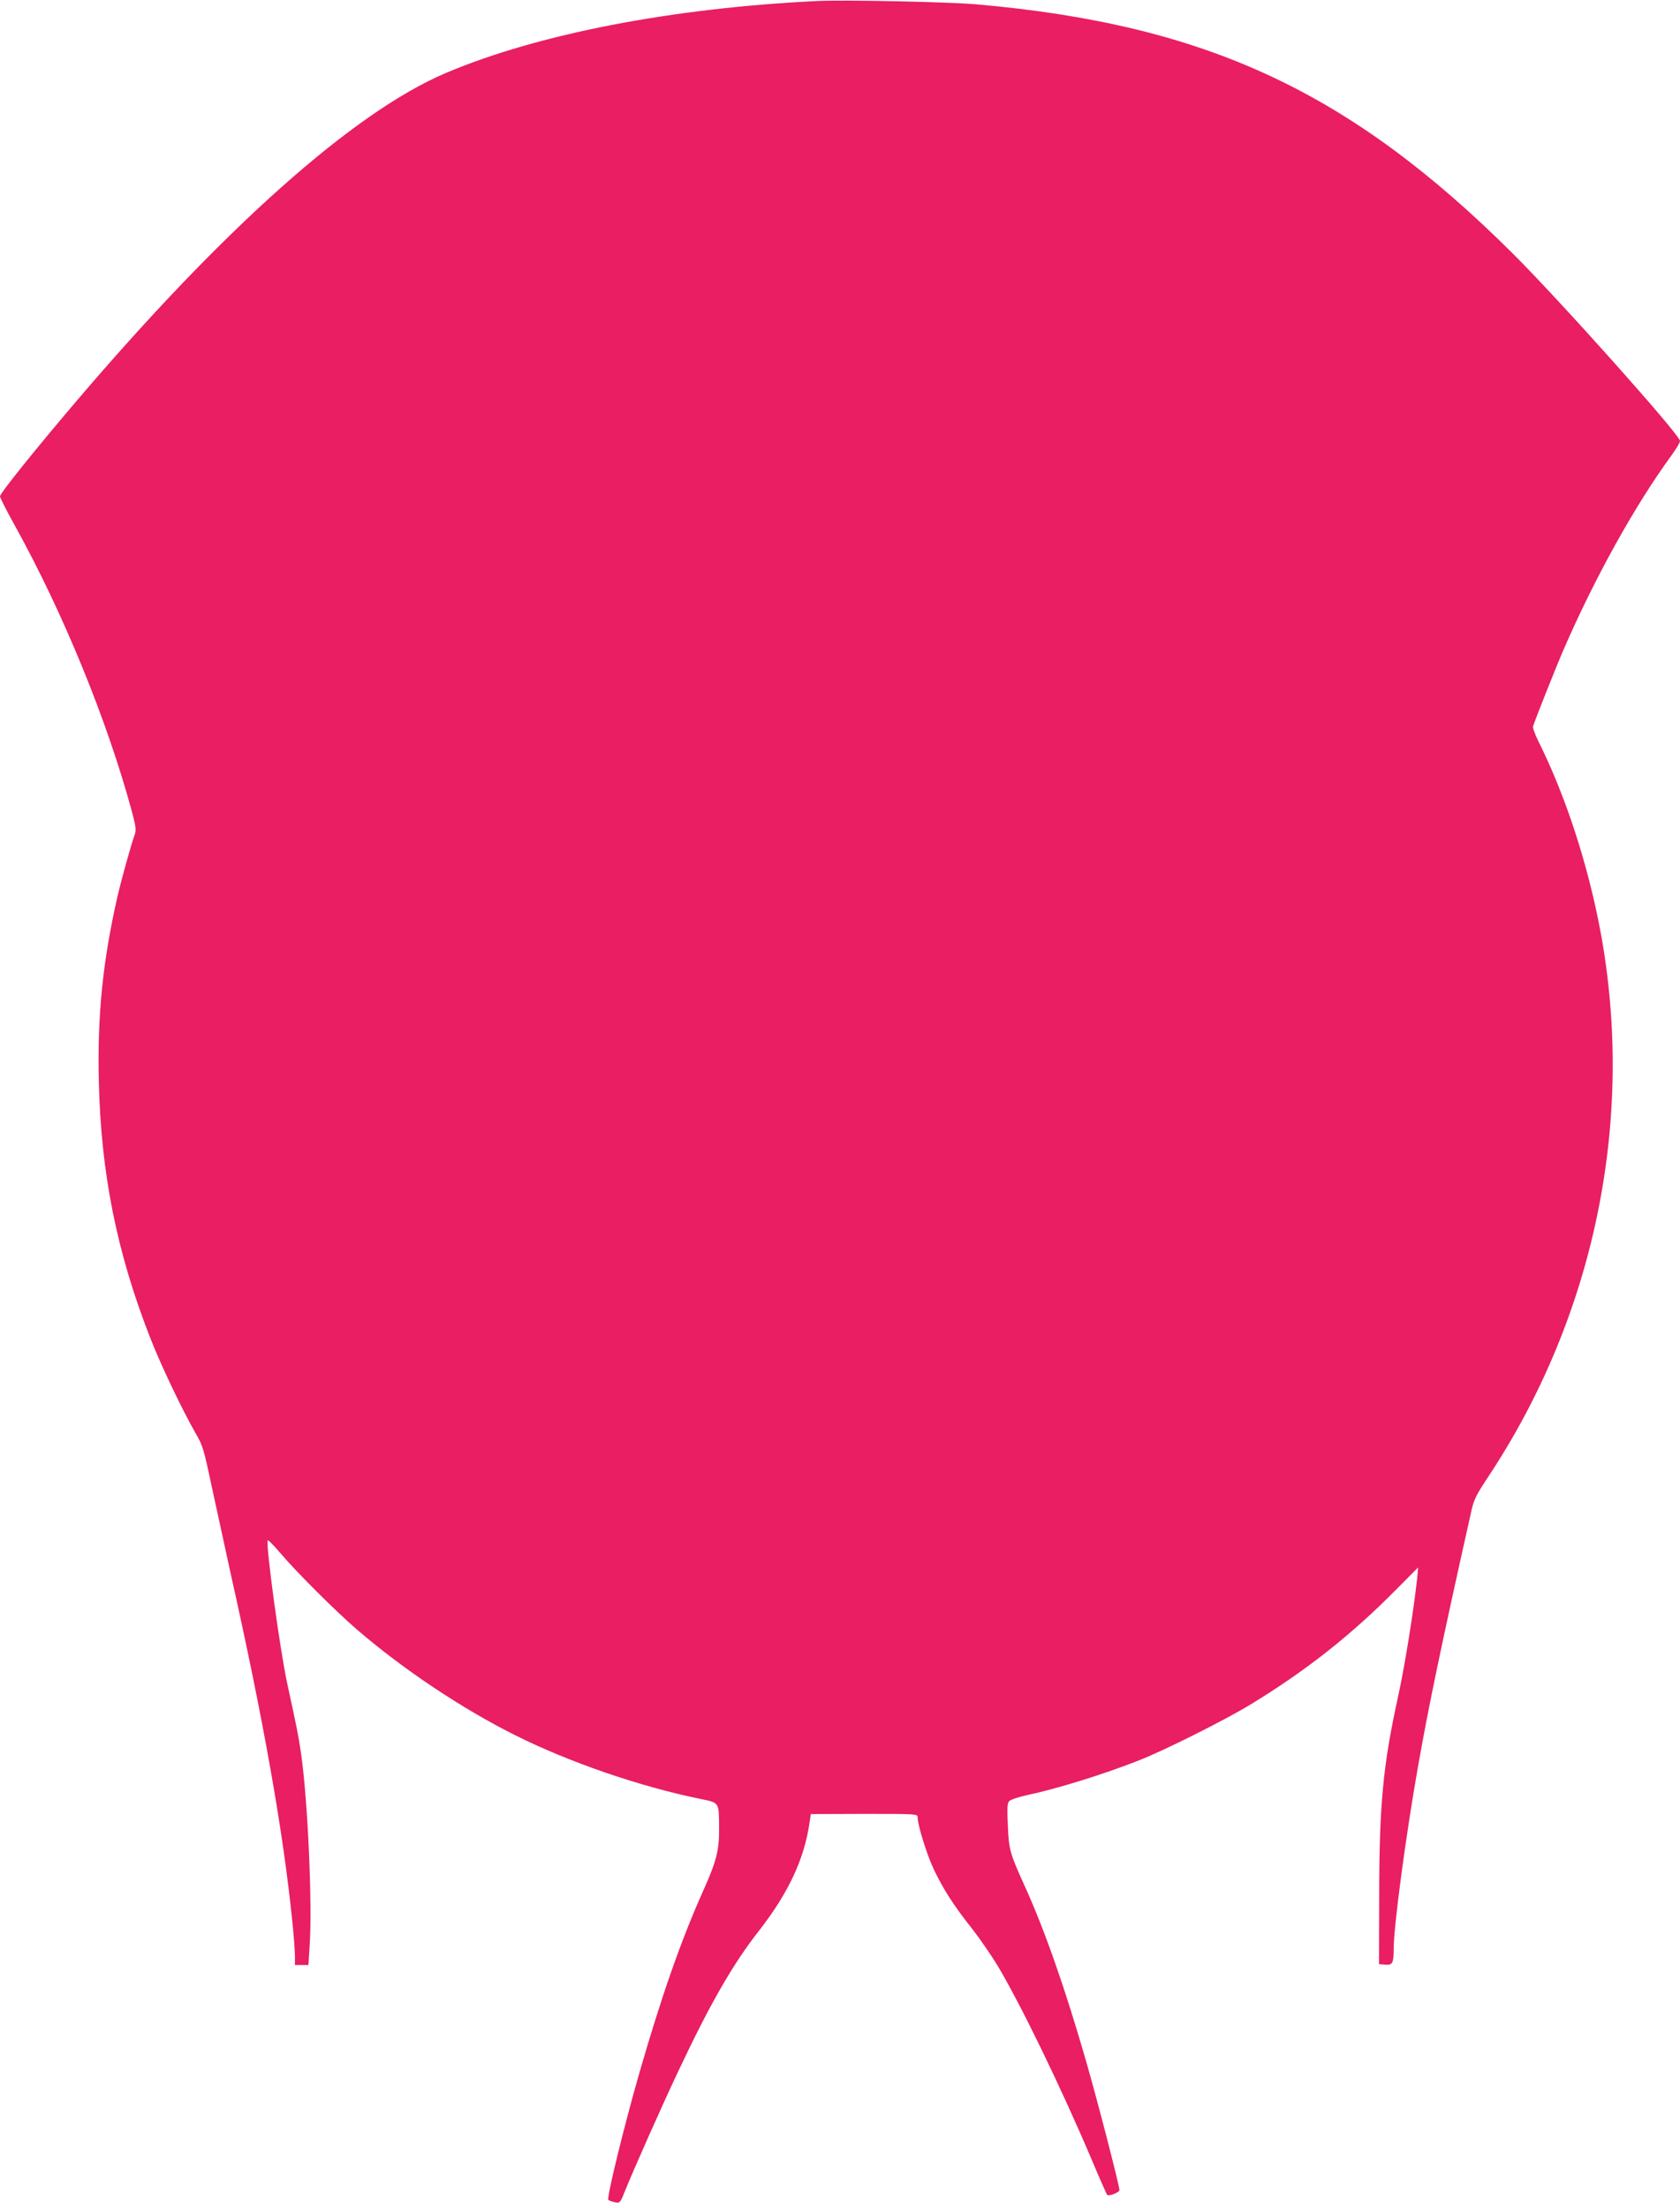 <?xml version="1.0" standalone="no"?>
<!DOCTYPE svg PUBLIC "-//W3C//DTD SVG 20010904//EN"
 "http://www.w3.org/TR/2001/REC-SVG-20010904/DTD/svg10.dtd">
<svg version="1.0" xmlns="http://www.w3.org/2000/svg"
 width="974pt" height="1280pt" viewBox="0 0 974 1280"
 preserveAspectRatio="xMidYMid meet">
<g transform="translate(0,1280) scale(0.1,-0.1)"
fill="#e91e63" stroke="none">
<path d="M4735 12794 c-841 -41 -1616 -191 -2150 -417 -533 -226 -1291 -900
-2159 -1922 -227 -267 -426 -515 -426 -532 0 -8 39 -85 87 -171 280 -506 534
-1126 678 -1657 22 -82 25 -105 17 -130 -22 -59 -83 -281 -103 -370 -84 -373
-115 -683 -106 -1064 12 -532 105 -994 298 -1486 62 -159 186 -418 262 -551
43 -73 49 -96 92 -299 26 -121 76 -350 111 -510 194 -866 306 -1502 359 -2025
8 -80 15 -169 15 -197 l0 -53 39 0 39 0 7 108 c17 241 -11 861 -51 1127 -14
96 -21 131 -79 398 -42 195 -124 795 -113 828 2 5 35 -28 73 -73 97 -114 320
-336 445 -444 267 -230 607 -457 915 -611 313 -157 728 -300 1080 -371 106
-22 103 -17 104 -167 1 -131 -15 -193 -95 -371 -126 -282 -241 -610 -370
-1059 -85 -296 -188 -715 -177 -726 5 -5 22 -11 38 -14 29 -6 31 -4 59 67 51
126 222 511 312 700 182 386 315 617 466 809 170 218 263 418 292 629 l7 45
309 1 c306 0 310 0 310 -20 0 -45 53 -215 94 -302 55 -115 115 -209 219 -340
44 -56 111 -153 149 -215 132 -220 369 -707 548 -1129 45 -107 85 -198 89
-202 9 -10 71 14 71 27 0 27 -126 514 -194 750 -122 423 -240 760 -357 1017
-84 185 -91 209 -96 349 -5 103 -3 128 9 140 9 8 53 23 99 33 175 37 443 120
649 201 147 57 500 234 648 324 318 193 583 401 845 666 l129 130 -6 -65 c-21
-191 -72 -509 -111 -686 -87 -398 -109 -625 -109 -1164 l-1 -385 36 -3 c42 -4
49 9 49 91 0 132 70 654 140 1052 64 363 137 712 309 1481 15 71 28 97 103
210 614 929 848 2065 648 3149 -72 389 -202 789 -359 1104 -21 42 -36 83 -33
91 12 39 136 351 178 447 182 419 415 837 625 1124 27 37 49 74 49 83 0 35
-694 812 -969 1086 -946 941 -1779 1328 -3111 1445 -164 14 -767 27 -925 19z"/>
</g>
</svg>
